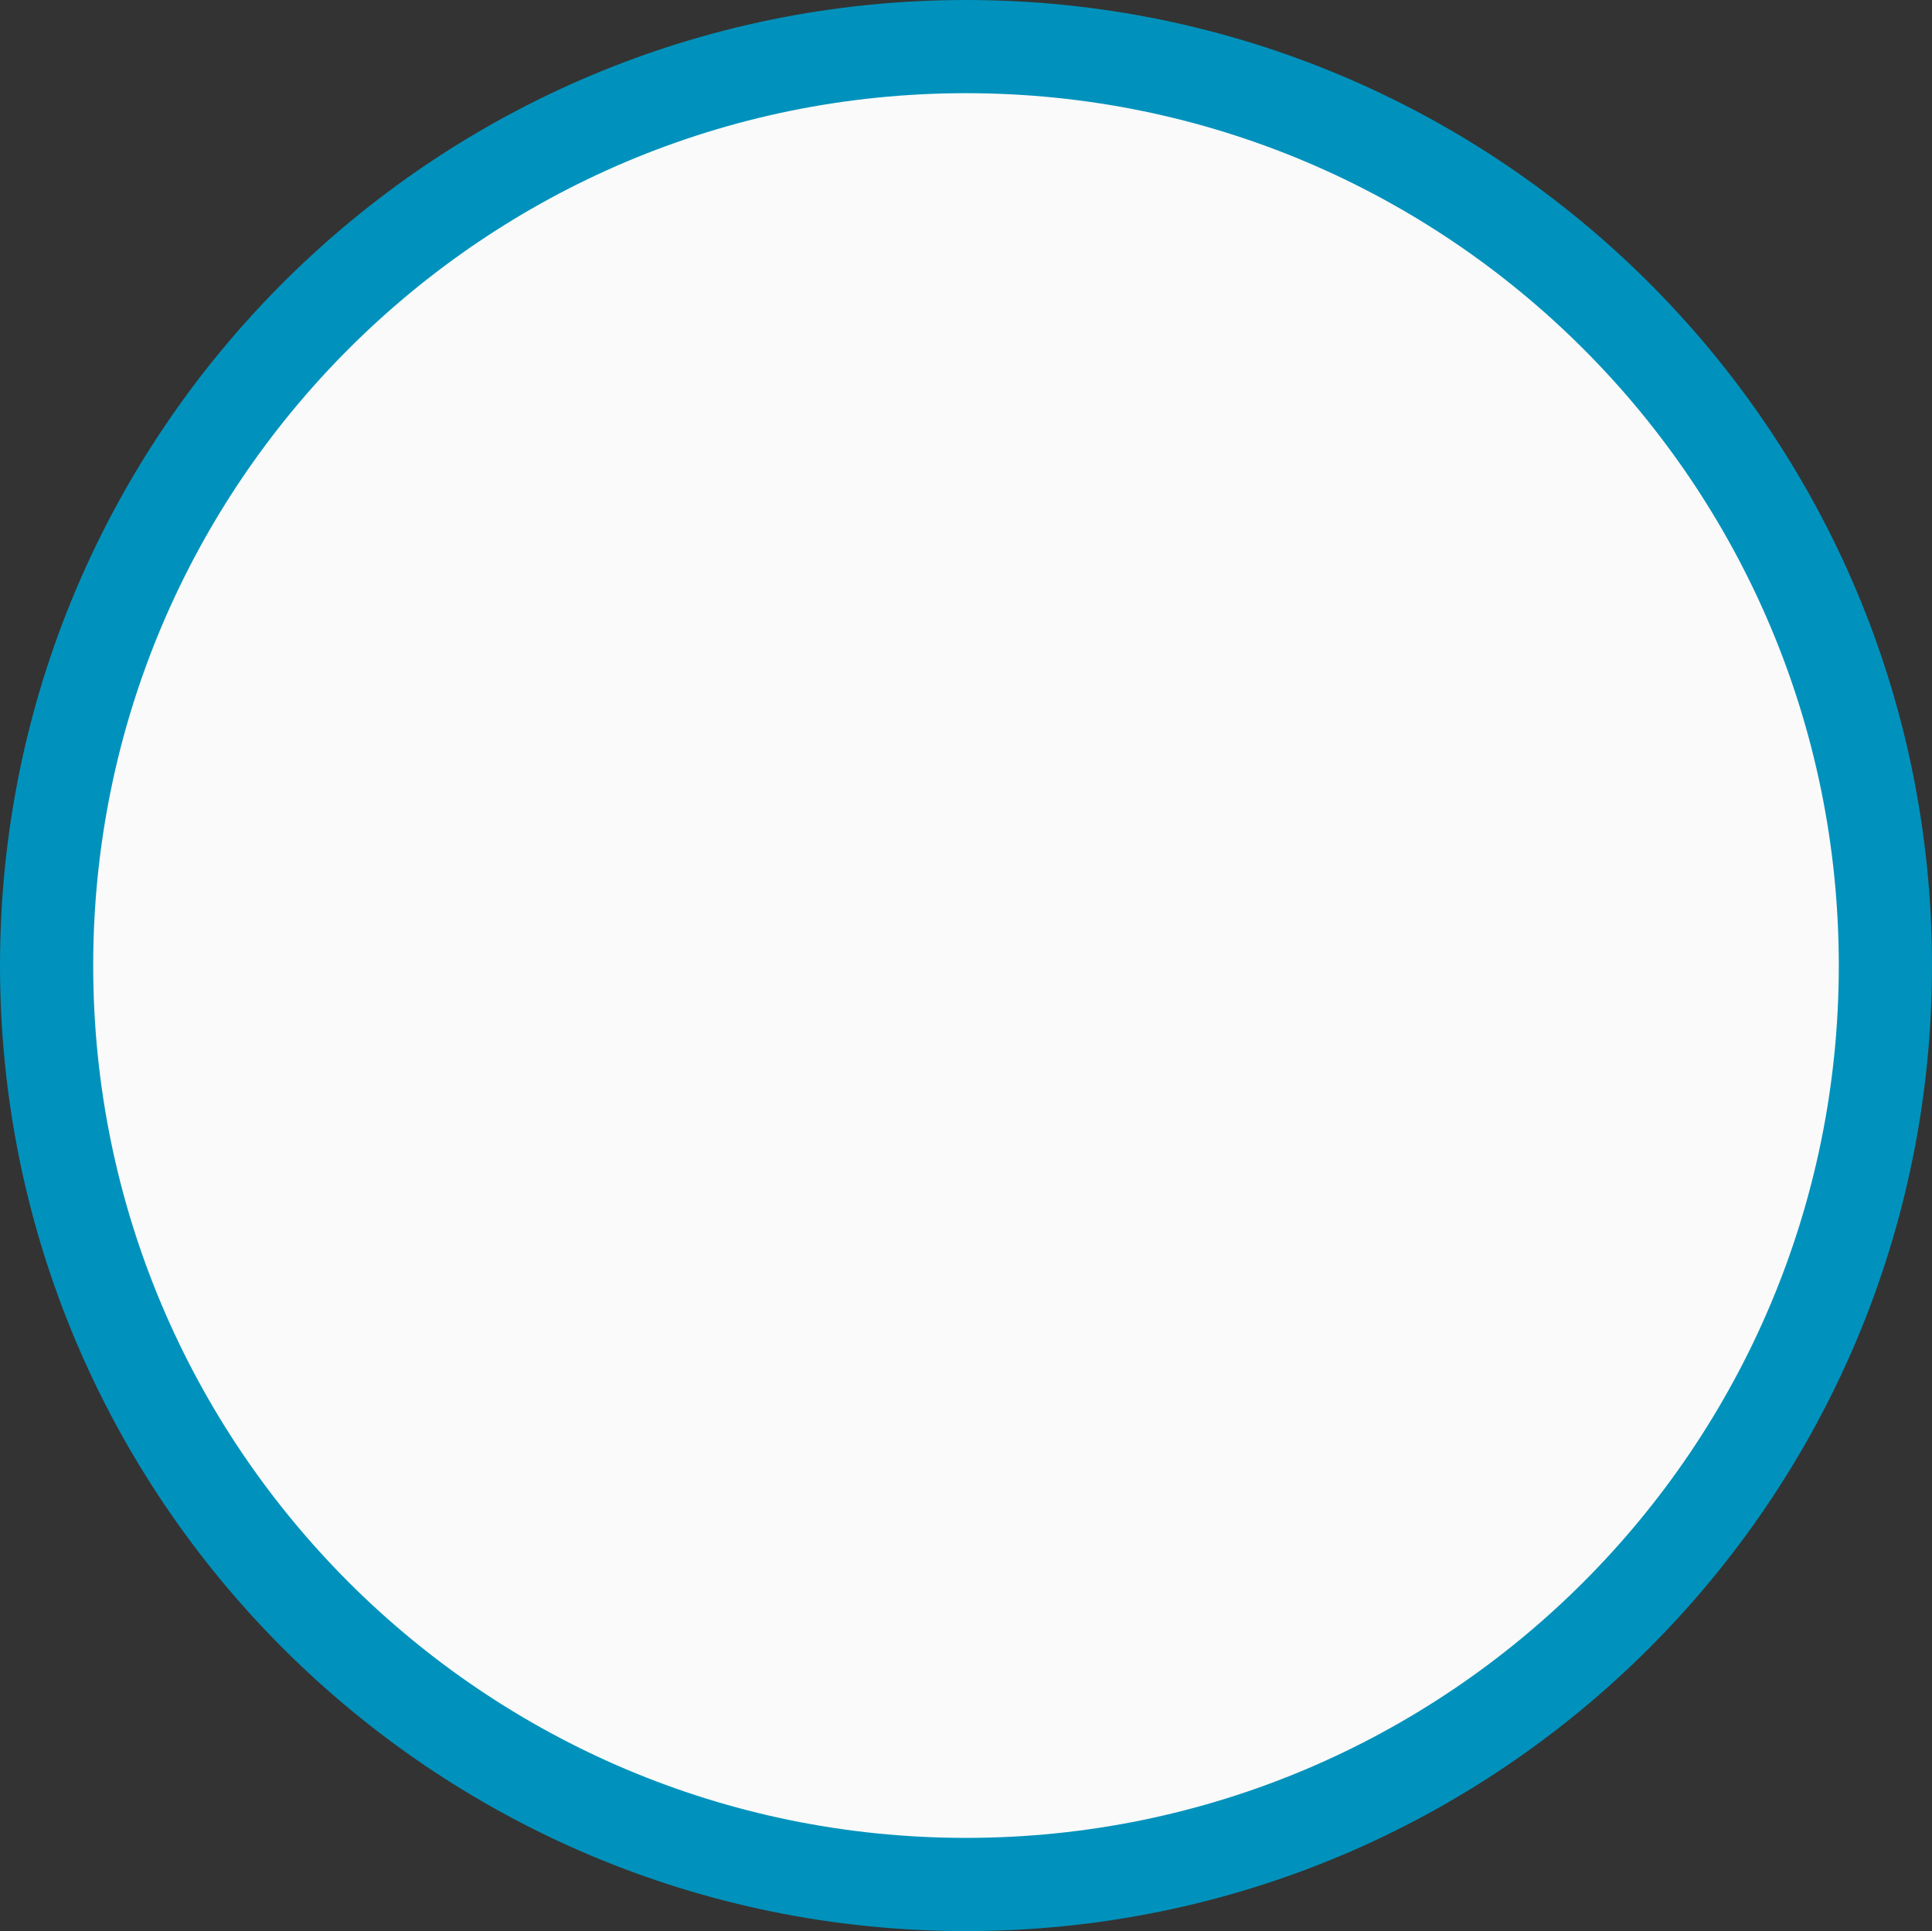 <?xml version="1.0" encoding="utf-8"?>
<!-- Generator: Adobe Illustrator 16.0.0, SVG Export Plug-In . SVG Version: 6.00 Build 0)  -->
<!DOCTYPE svg PUBLIC "-//W3C//DTD SVG 1.1//EN" "http://www.w3.org/Graphics/SVG/1.1/DTD/svg11.dtd">
<svg version="1.1" id="Layer_1" xmlns:x="http://ns.adobe.com/Extensibility/1.0/" xmlns:i="http://ns.adobe.com/AdobeIllustrator/10.0/" xmlns:graph="http://ns.adobe.com/Graphs/1.0/"
	 xmlns="http://www.w3.org/2000/svg" xmlns:xlink="http://www.w3.org/1999/xlink" x="0px" y="0px" width="207.298px"
	 height="207.224px" viewBox="-5.019 -5.02 207.298 207.224" enable-background="new -5.019 -5.02 207.298 207.224"
	 xml:space="preserve">
<rect x="-5.019" y="-5.02" width="207.298" height="207.224" fill="#333333" stroke="none"/>
<g>
	<path fill="#FAFAFA" stroke="#0092BC" stroke-width="10" stroke-miterlimit="10" d="M197.279,98.592
		c0,54.461-44.168,98.611-98.649,98.611c-54.482,0-98.649-44.15-98.649-98.611S44.148-0.02,98.63-0.02
		C153.111-0.02,197.279,44.131,197.279,98.592z"/>
</g>
</svg>
